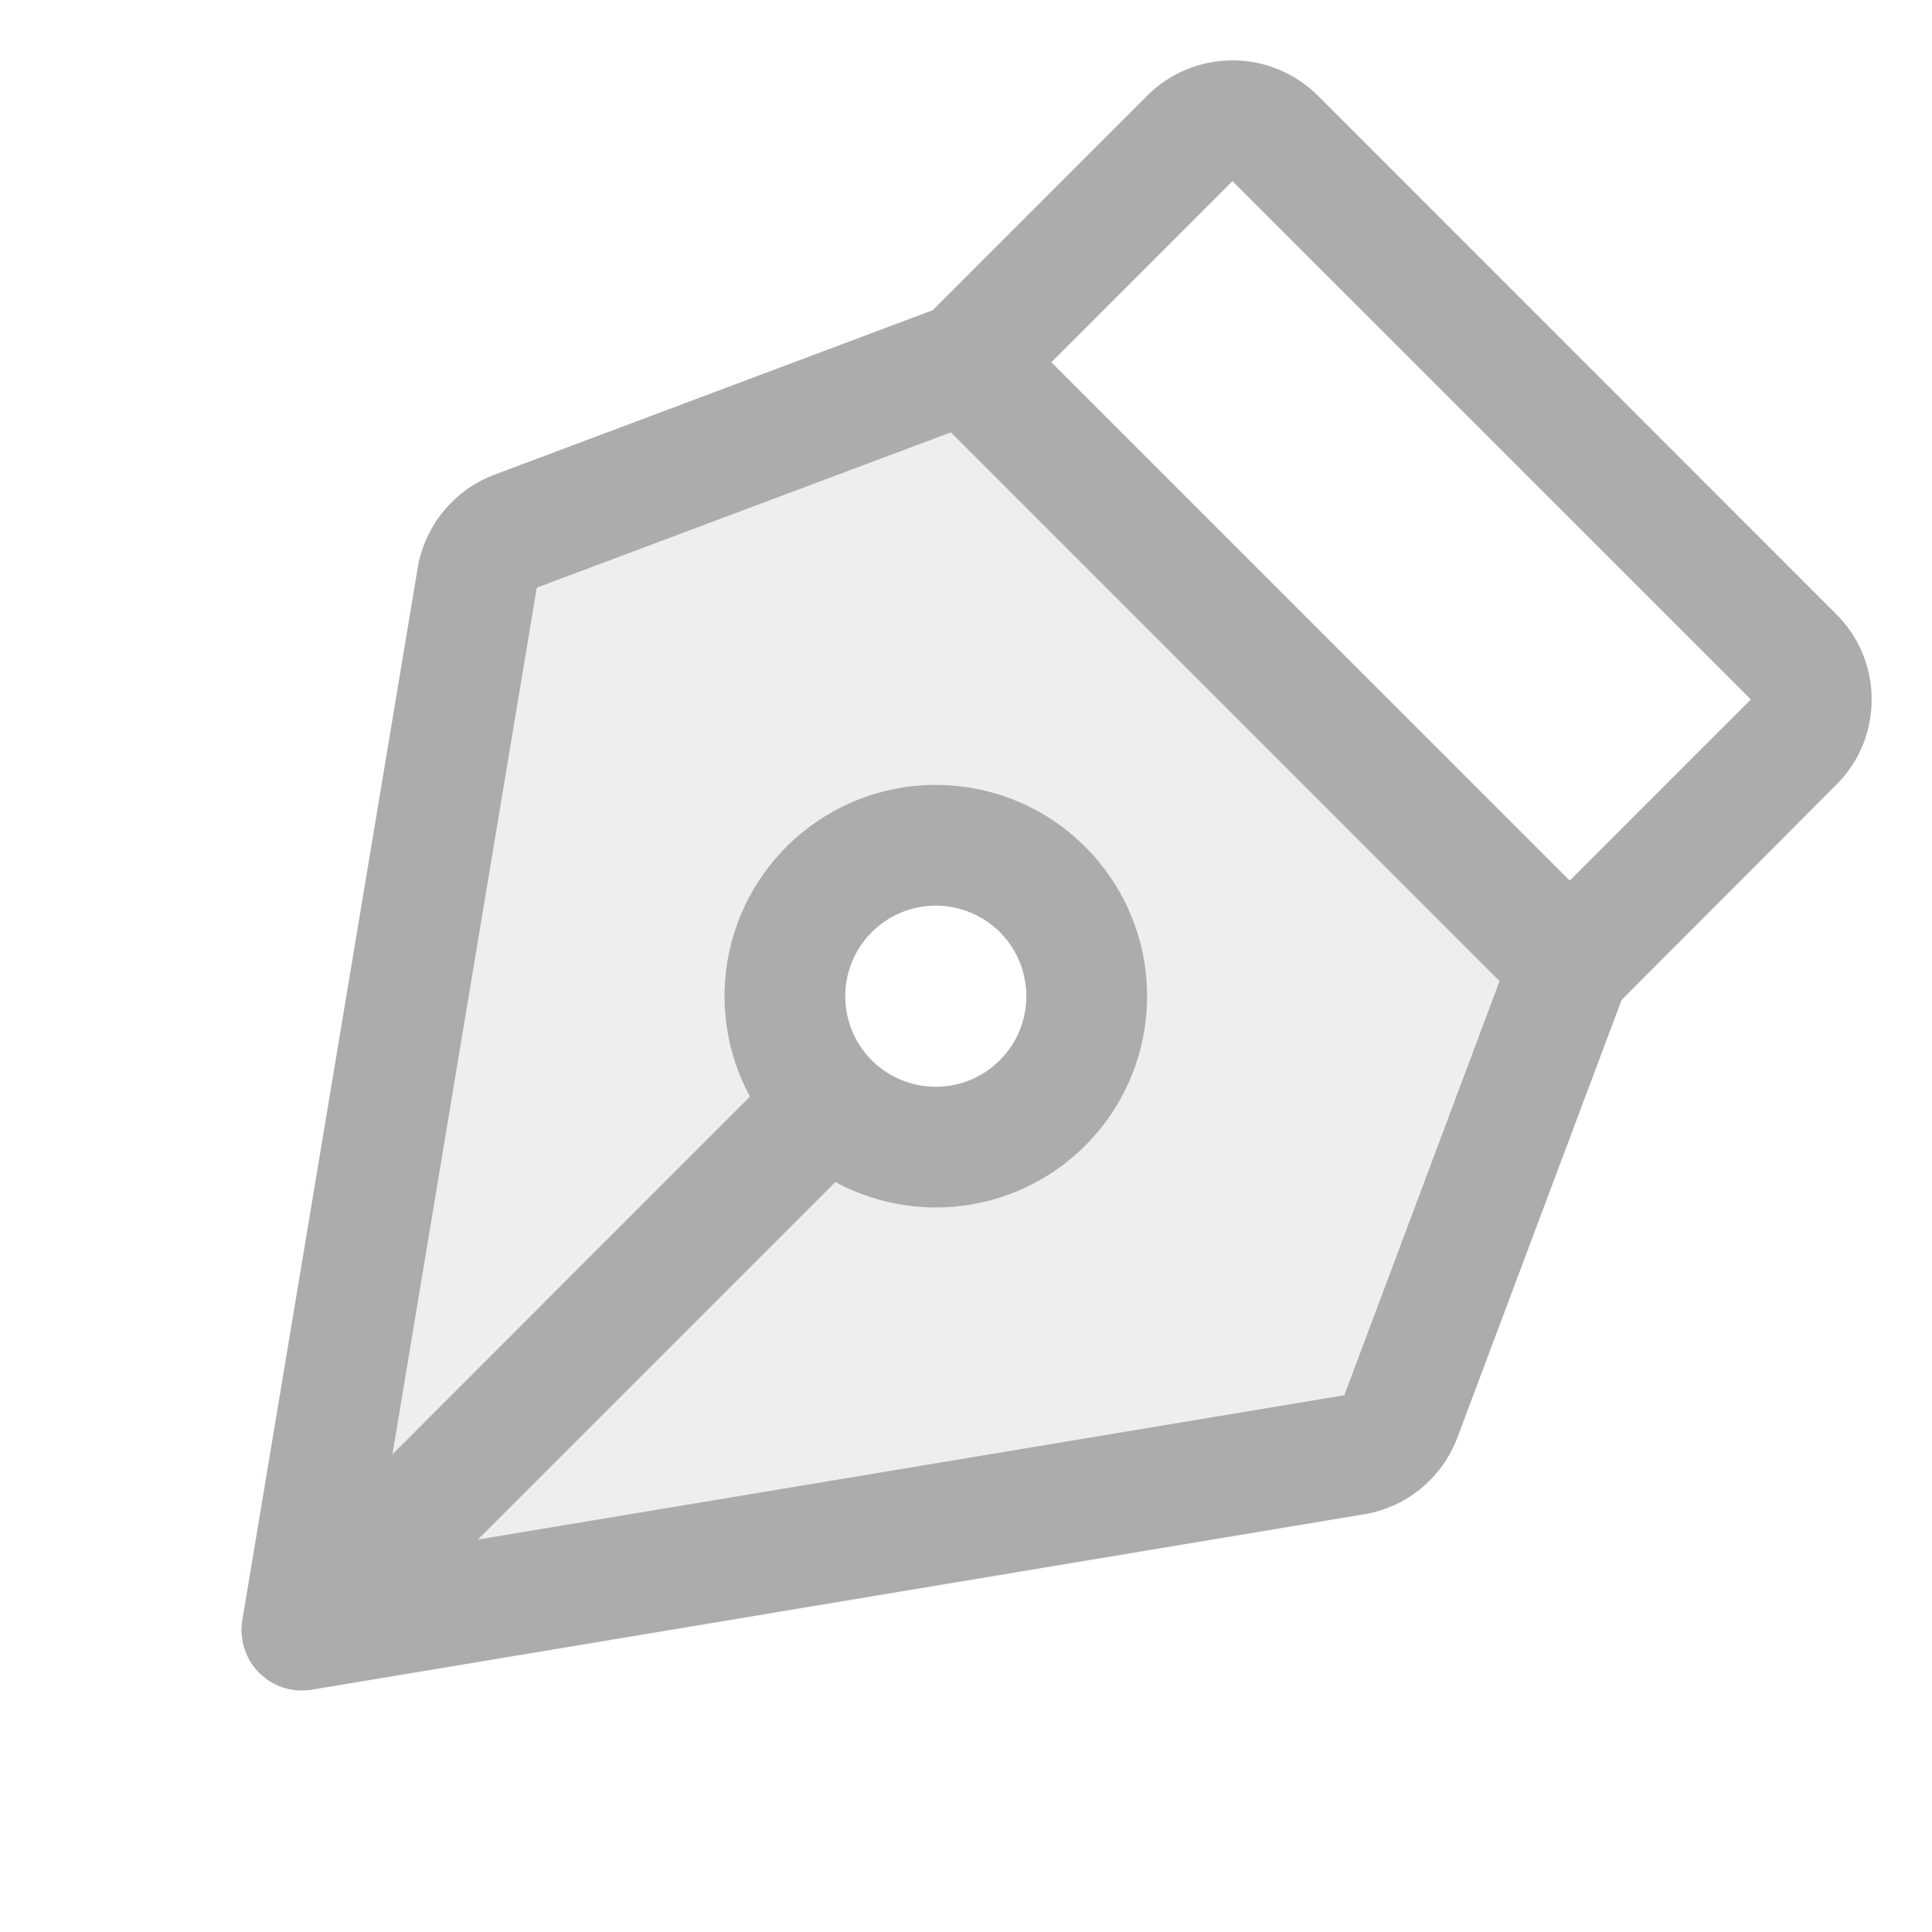 <svg width="24" height="24" viewBox="0 0 24 24" fill="none" xmlns="http://www.w3.org/2000/svg">
<path opacity="0.2" d="M12 4.5L6.405 6.598C6.282 6.644 6.173 6.722 6.089 6.824C6.006 6.925 5.95 7.047 5.929 7.177L3.75 20.25L16.823 18.071C16.953 18.049 17.075 17.994 17.176 17.91C17.278 17.827 17.356 17.718 17.402 17.595L19.5 12L12 4.5ZM11.625 14.25C11.254 14.25 10.892 14.14 10.583 13.934C10.275 13.728 10.035 13.435 9.893 13.092C9.751 12.75 9.714 12.373 9.786 12.009C9.858 11.646 10.037 11.311 10.299 11.049C10.561 10.787 10.896 10.608 11.259 10.536C11.623 10.464 12 10.501 12.342 10.643C12.685 10.785 12.978 11.025 13.184 11.333C13.39 11.642 13.5 12.004 13.5 12.375C13.5 12.872 13.303 13.349 12.951 13.701C12.599 14.053 12.122 14.25 11.625 14.25Z" fill="#ABACAC"/>
<path d="M23.25 8.689C23.251 8.492 23.212 8.297 23.137 8.115C23.061 7.933 22.95 7.767 22.81 7.629L16.372 1.189C16.232 1.05 16.067 0.939 15.885 0.864C15.703 0.788 15.508 0.75 15.311 0.75C15.114 0.75 14.919 0.788 14.737 0.864C14.555 0.939 14.389 1.05 14.25 1.189L11.585 3.854L6.147 5.895C5.9 5.987 5.681 6.143 5.513 6.346C5.345 6.549 5.233 6.793 5.189 7.053L3.01 20.127C2.992 20.234 2.998 20.344 3.027 20.449C3.056 20.554 3.107 20.652 3.178 20.735C3.248 20.818 3.336 20.885 3.435 20.931C3.533 20.977 3.641 21 3.75 21C3.791 21 3.833 20.997 3.874 20.99L16.946 18.811C17.206 18.768 17.45 18.657 17.653 18.489C17.856 18.322 18.012 18.104 18.104 17.858L20.145 12.42L22.81 9.75C22.95 9.611 23.061 9.446 23.137 9.264C23.212 9.082 23.251 8.886 23.25 8.689ZM16.7 17.332L5.936 19.125L10.377 14.684C10.932 14.984 11.576 15.074 12.191 14.938C12.807 14.802 13.353 14.449 13.73 13.944C14.107 13.438 14.289 12.814 14.243 12.185C14.198 11.556 13.927 10.965 13.481 10.519C13.036 10.073 12.444 9.803 11.815 9.757C11.187 9.711 10.562 9.893 10.057 10.27C9.551 10.647 9.198 11.193 9.062 11.809C8.926 12.424 9.016 13.068 9.316 13.623L4.875 18.066L6.668 7.3L11.812 5.371L18.628 12.188L16.7 17.332ZM10.5 12.375C10.5 12.153 10.566 11.935 10.69 11.75C10.813 11.565 10.989 11.421 11.194 11.336C11.4 11.251 11.626 11.228 11.844 11.272C12.063 11.315 12.263 11.422 12.421 11.58C12.578 11.737 12.685 11.938 12.728 12.156C12.772 12.374 12.749 12.6 12.664 12.806C12.579 13.011 12.435 13.187 12.25 13.311C12.065 13.434 11.848 13.5 11.625 13.5C11.327 13.5 11.04 13.382 10.829 13.171C10.618 12.96 10.5 12.674 10.5 12.375ZM19.5 10.939L13.06 4.5L15.31 2.25L21.75 8.689L19.5 10.939Z" fill="#ABACAC"/>
</svg>
